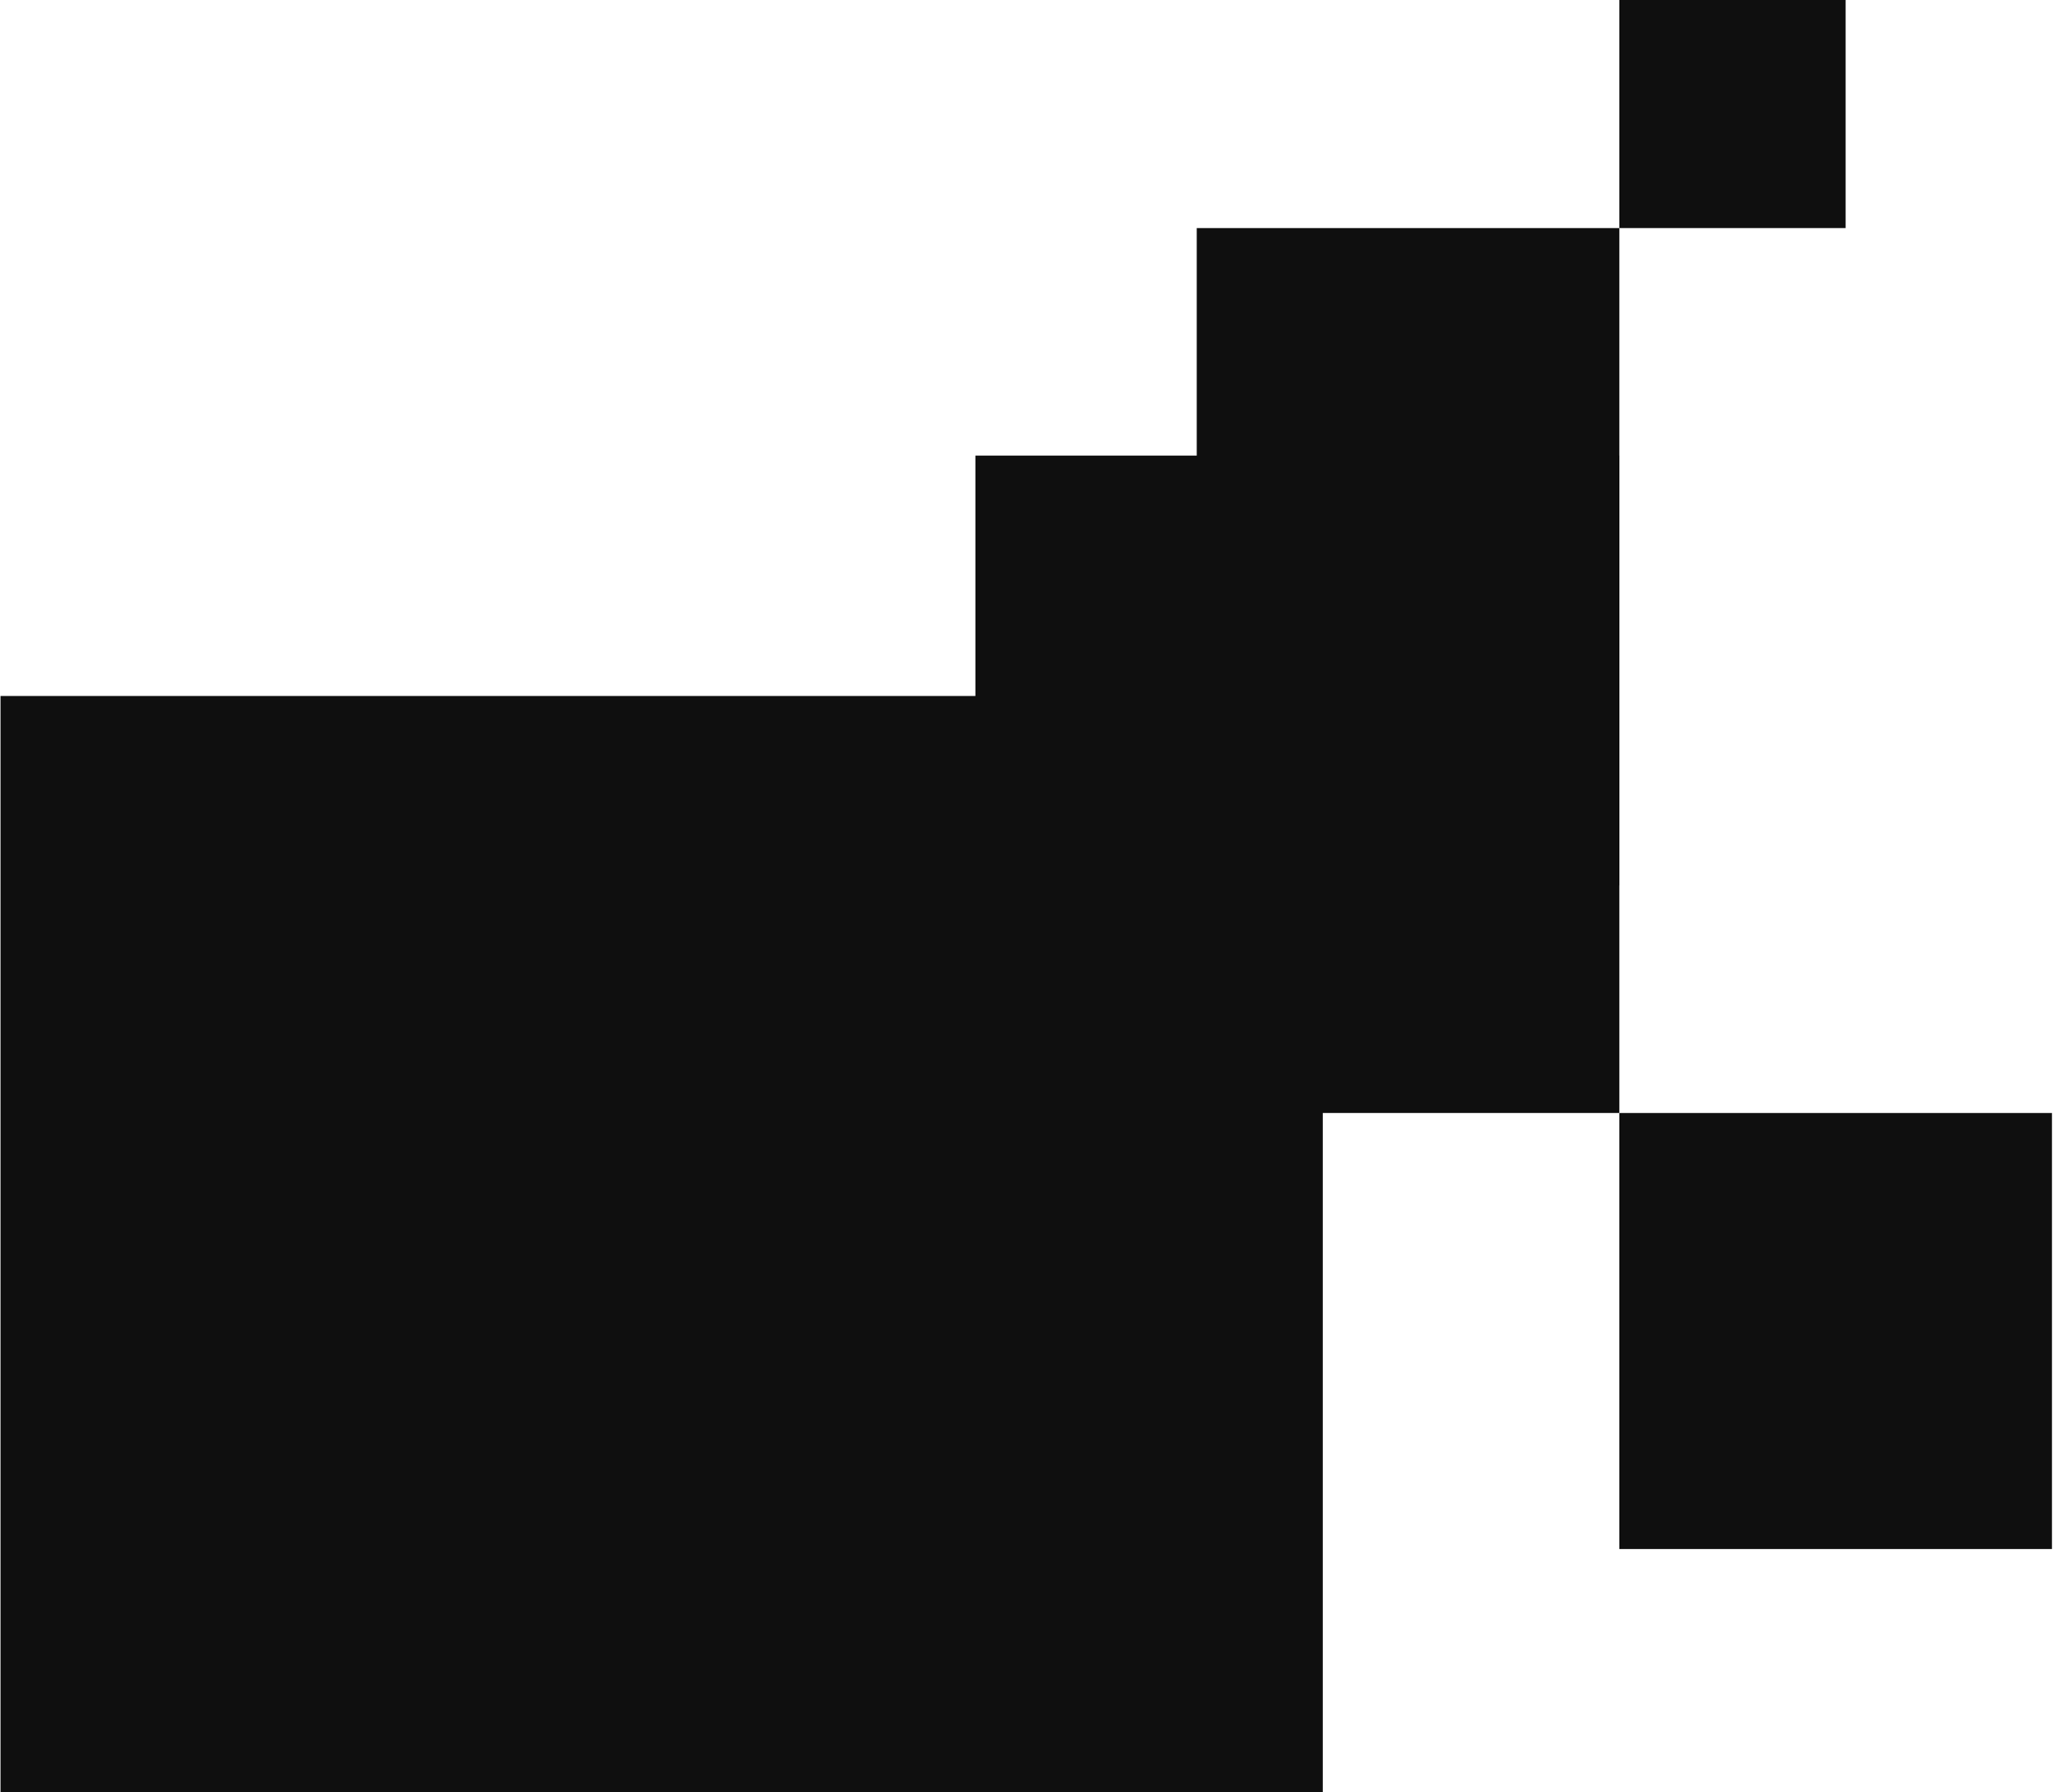 <?xml version="1.0" encoding="UTF-8"?> <svg xmlns="http://www.w3.org/2000/svg" width="354" height="309" viewBox="0 0 354 309" fill="none"><rect width="228" height="189" transform="matrix(-1 -1.74846e-07 -1.74846e-07 1 228.09 120)" fill="#0F0F0F"></rect><rect width="111.033" height="113.346" transform="matrix(-1 -1.74846e-07 -1.74846e-07 1 279.222 78.551)" fill="#0F0F0F"></rect><rect width="74.601" height="75.179" transform="matrix(-1 -1.74846e-07 -1.74846e-07 1 353.82 191.9)" fill="#0F0F0F"></rect><rect width="39.022" height="39.324" transform="matrix(-1 -1.74846e-07 -1.74846e-07 1 318.242 0)" fill="#0F0F0F"></rect><rect width="72.866" height="113.346" transform="matrix(-1 -1.74846e-07 -1.74846e-07 1 279.222 39.325)" fill="#0F0F0F"></rect></svg> 